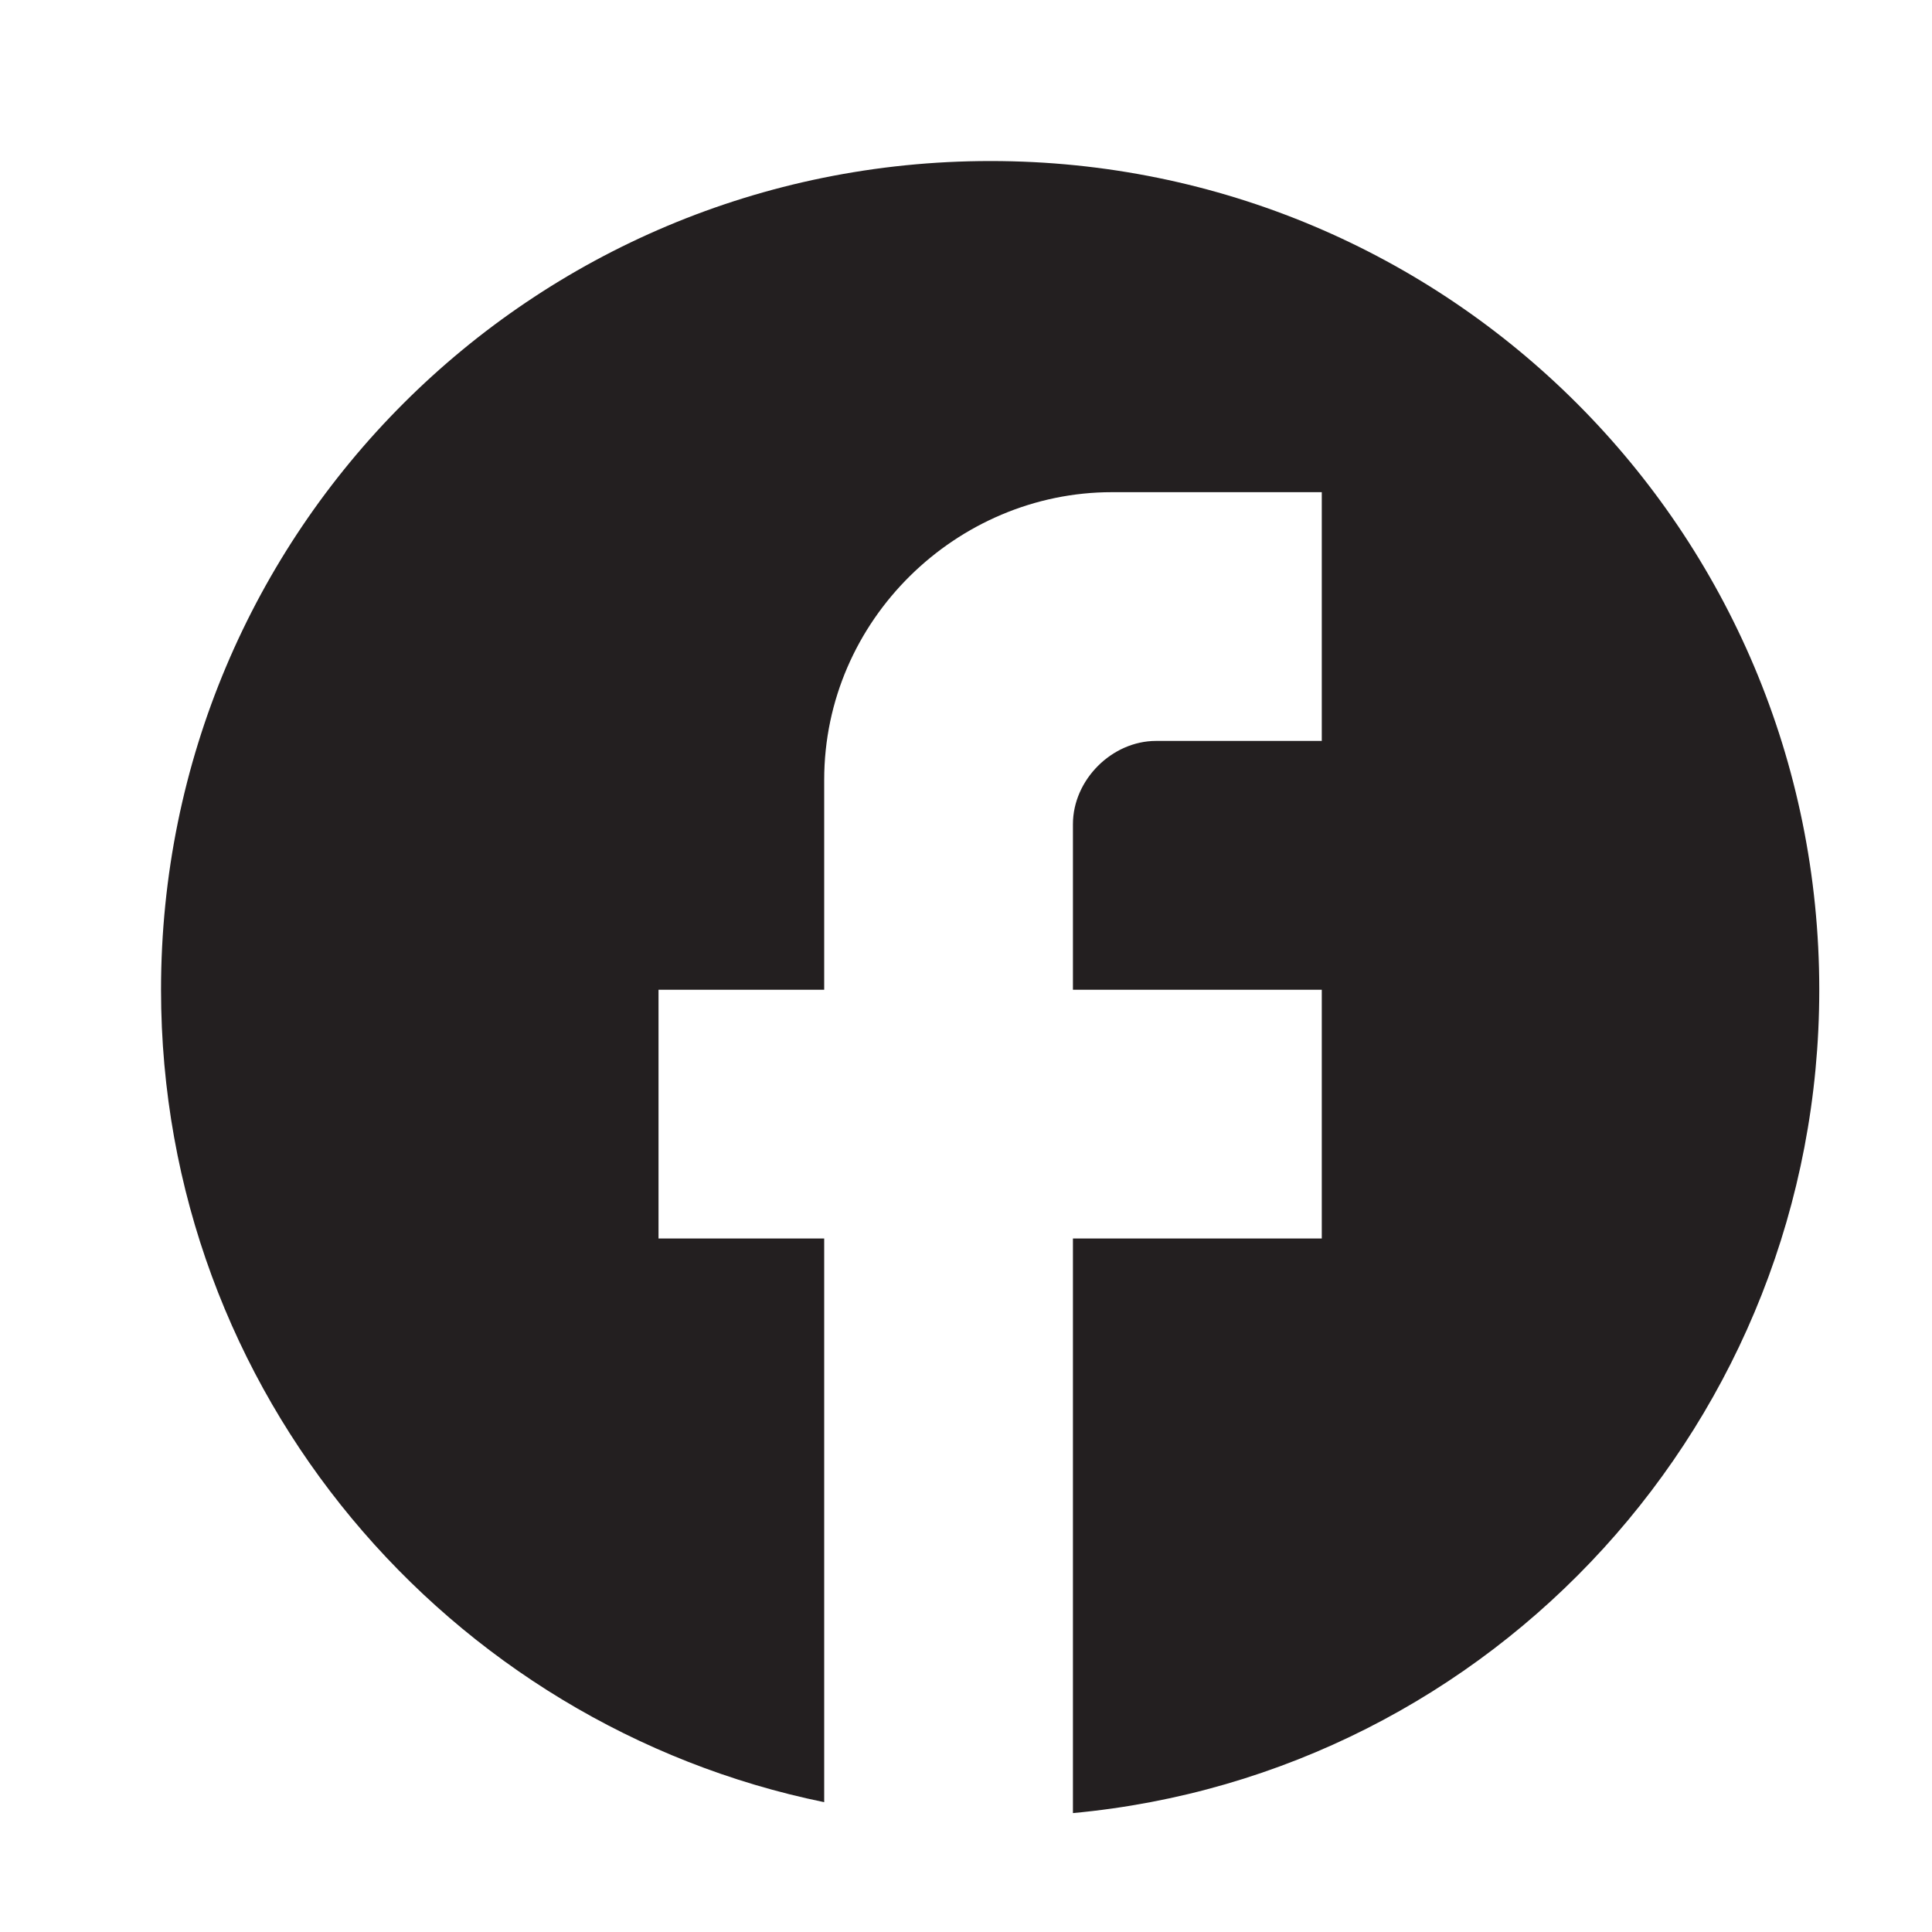 <svg width="20" height="20" viewBox="0 0 20 20" fill="none" xmlns="http://www.w3.org/2000/svg">
<path d="M10.254 1.667C5.498 1.667 1.667 5.497 1.667 10.246C1.667 14.423 4.644 17.859 8.532 18.656V12.821H6.817V10.246H8.532V8.073C8.532 6.415 9.908 5.095 11.51 5.095H13.683V7.67H11.968C11.51 7.67 11.107 8.073 11.107 8.532V10.246H13.683V12.821H11.107V18.769C15.453 18.366 18.833 14.704 18.833 10.246C18.833 5.497 15.002 1.667 10.254 1.667Z" fill="#231F20"/>
</svg>
